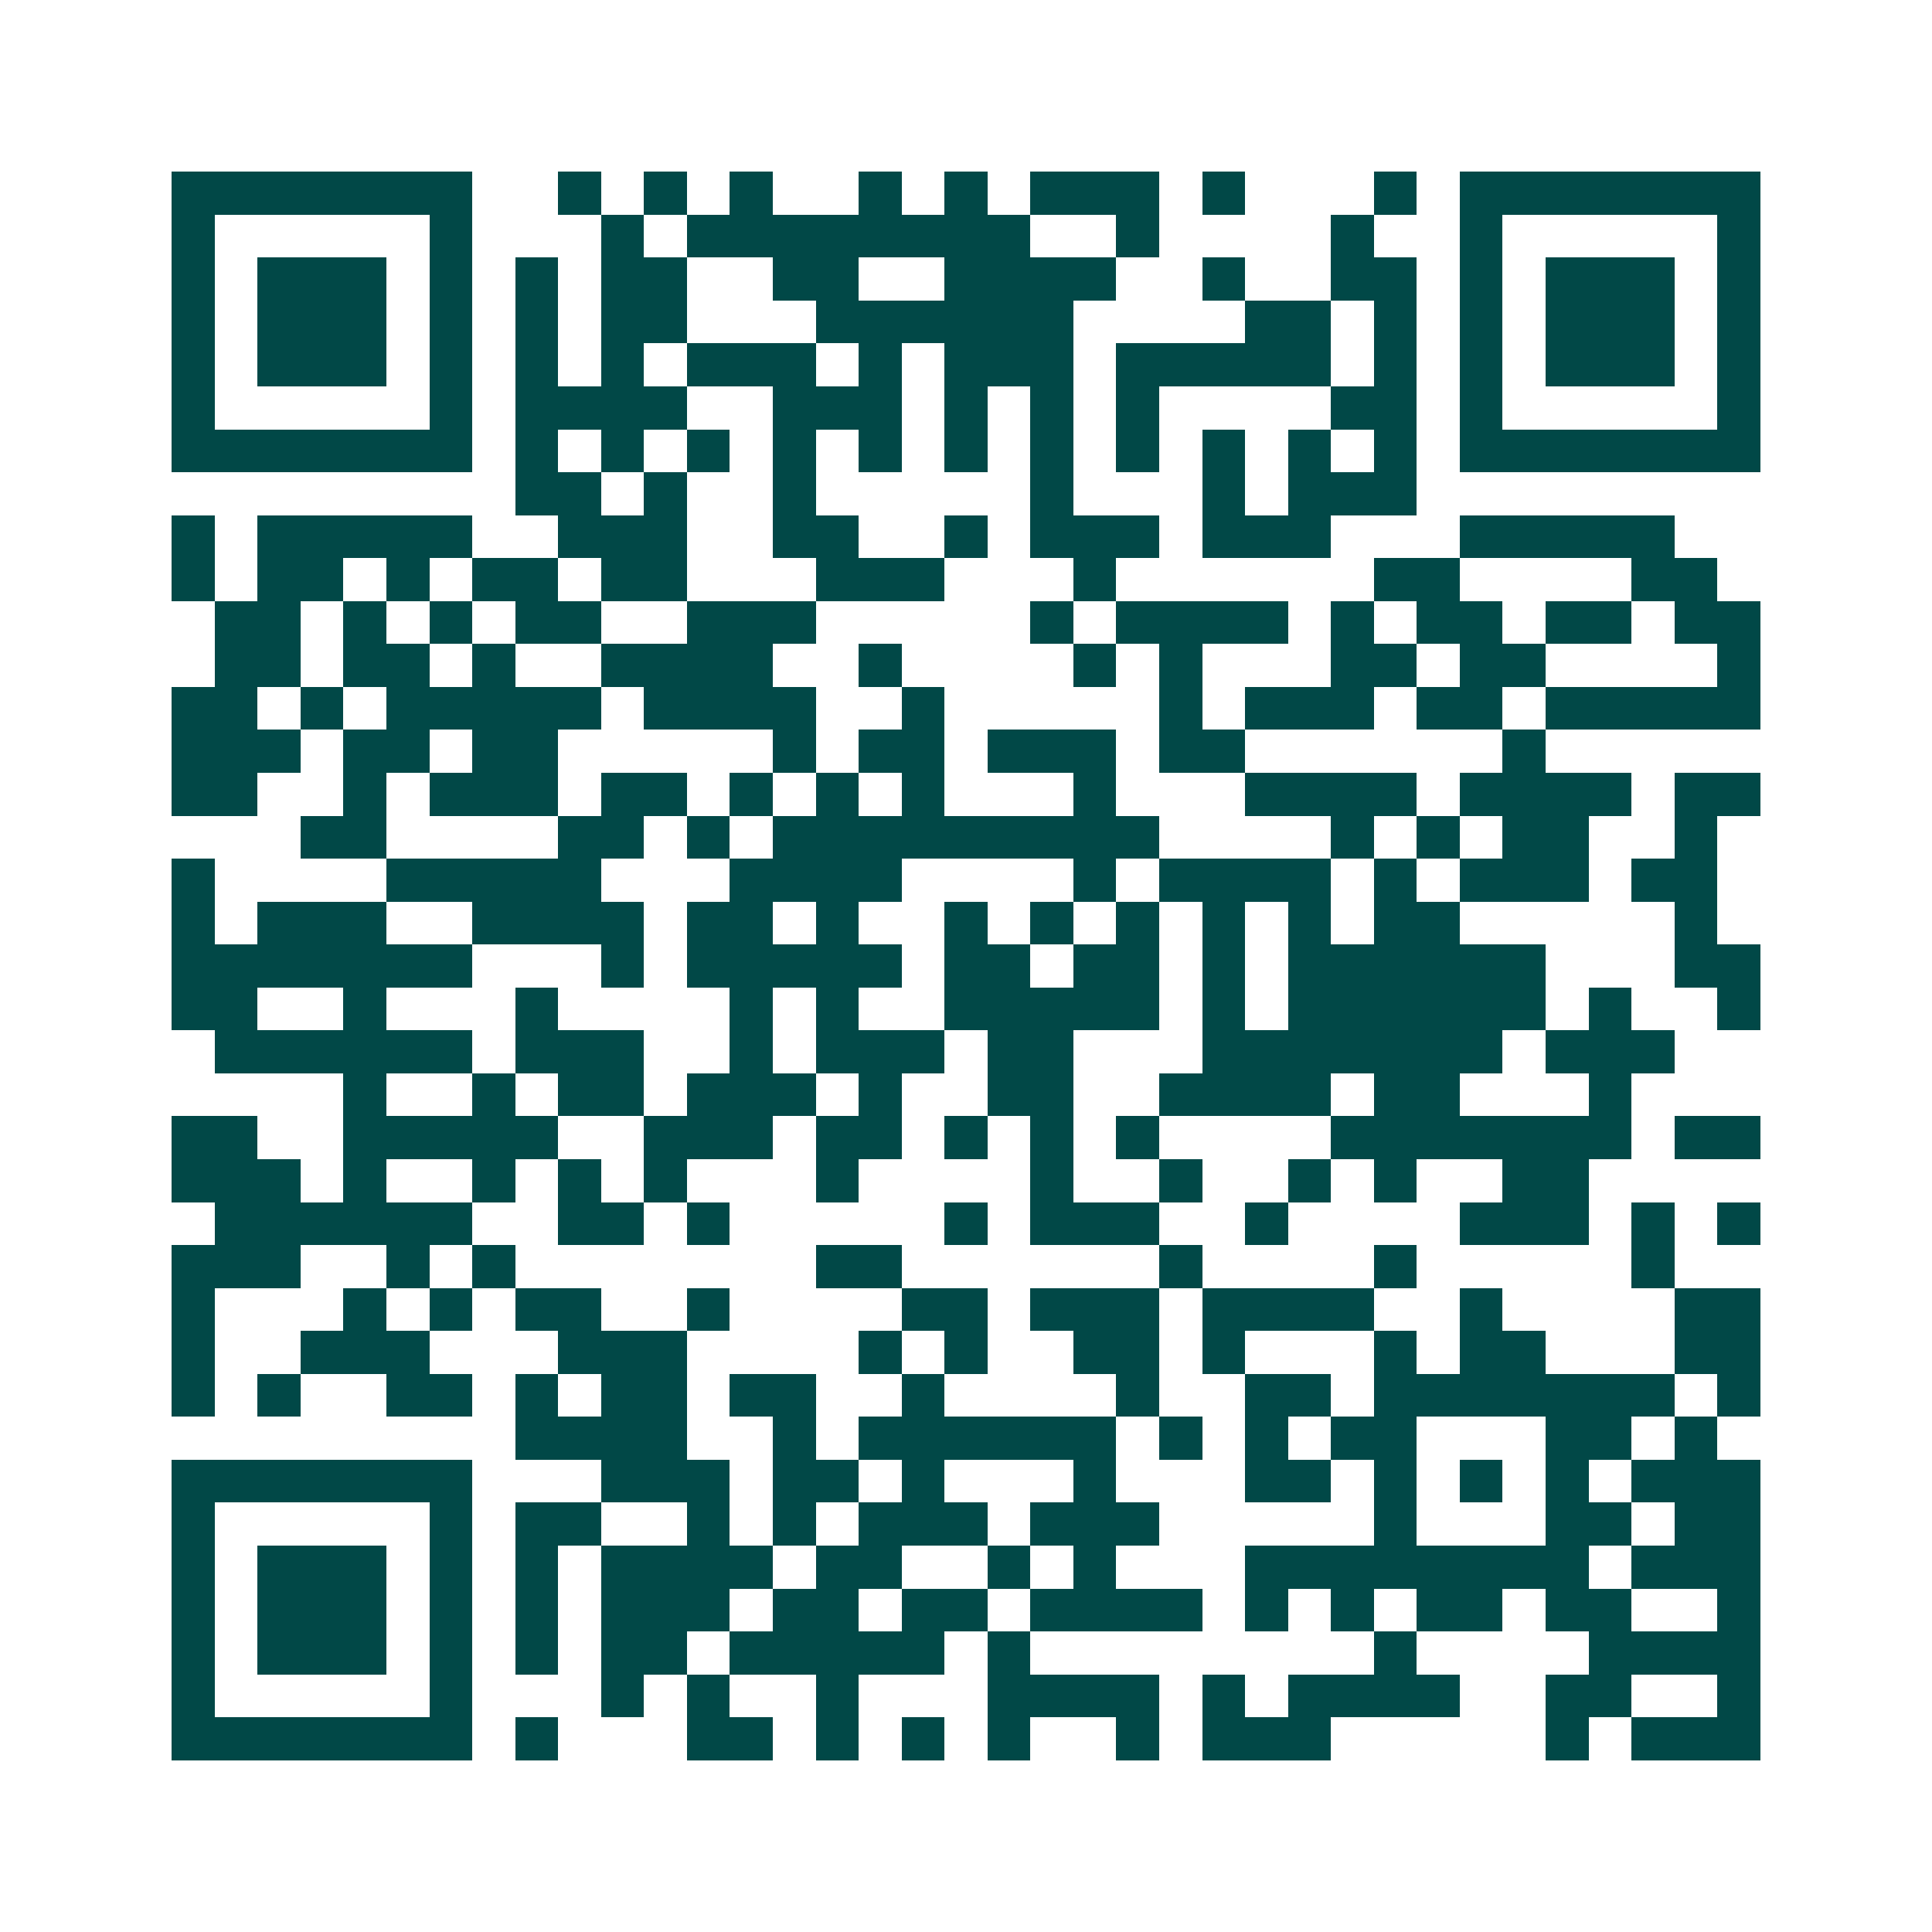 <svg xmlns="http://www.w3.org/2000/svg" width="200" height="200" viewBox="0 0 45 45" shape-rendering="crispEdges"><path fill="#ffffff" d="M0 0h45v45H0z"/><path stroke="#014847" d="M4 4.5h7m2 0h1m1 0h1m1 0h1m2 0h1m1 0h1m1 0h3m1 0h1m3 0h1m1 0h7M4 5.5h1m5 0h1m3 0h1m1 0h8m2 0h1m4 0h1m2 0h1m5 0h1M4 6.5h1m1 0h3m1 0h1m1 0h1m1 0h2m2 0h2m2 0h4m2 0h1m2 0h2m1 0h1m1 0h3m1 0h1M4 7.5h1m1 0h3m1 0h1m1 0h1m1 0h2m3 0h6m4 0h2m1 0h1m1 0h1m1 0h3m1 0h1M4 8.5h1m1 0h3m1 0h1m1 0h1m1 0h1m1 0h3m1 0h1m1 0h3m1 0h5m1 0h1m1 0h1m1 0h3m1 0h1M4 9.5h1m5 0h1m1 0h4m2 0h3m1 0h1m1 0h1m1 0h1m4 0h2m1 0h1m5 0h1M4 10.5h7m1 0h1m1 0h1m1 0h1m1 0h1m1 0h1m1 0h1m1 0h1m1 0h1m1 0h1m1 0h1m1 0h1m1 0h7M12 11.5h2m1 0h1m2 0h1m5 0h1m3 0h1m1 0h3M4 12.5h1m1 0h5m2 0h3m2 0h2m2 0h1m1 0h3m1 0h3m3 0h5M4 13.5h1m1 0h2m1 0h1m1 0h2m1 0h2m3 0h3m3 0h1m6 0h2m4 0h2M5 14.5h2m1 0h1m1 0h1m1 0h2m2 0h3m5 0h1m1 0h4m1 0h1m1 0h2m1 0h2m1 0h2M5 15.5h2m1 0h2m1 0h1m2 0h4m2 0h1m4 0h1m1 0h1m3 0h2m1 0h2m4 0h1M4 16.5h2m1 0h1m1 0h5m1 0h4m2 0h1m5 0h1m1 0h3m1 0h2m1 0h5M4 17.5h3m1 0h2m1 0h2m5 0h1m1 0h2m1 0h3m1 0h2m6 0h1M4 18.5h2m2 0h1m1 0h3m1 0h2m1 0h1m1 0h1m1 0h1m3 0h1m3 0h4m1 0h4m1 0h2M7 19.5h2m4 0h2m1 0h1m1 0h9m4 0h1m1 0h1m1 0h2m2 0h1M4 20.5h1m4 0h5m3 0h4m4 0h1m1 0h4m1 0h1m1 0h3m1 0h2M4 21.5h1m1 0h3m2 0h4m1 0h2m1 0h1m2 0h1m1 0h1m1 0h1m1 0h1m1 0h1m1 0h2m5 0h1M4 22.5h7m3 0h1m1 0h5m1 0h2m1 0h2m1 0h1m1 0h6m3 0h2M4 23.5h2m2 0h1m3 0h1m4 0h1m1 0h1m2 0h5m1 0h1m1 0h6m1 0h1m2 0h1M5 24.5h6m1 0h3m2 0h1m1 0h3m1 0h2m3 0h7m1 0h3M8 25.5h1m2 0h1m1 0h2m1 0h3m1 0h1m2 0h2m2 0h4m1 0h2m3 0h1M4 26.5h2m2 0h5m2 0h3m1 0h2m1 0h1m1 0h1m1 0h1m4 0h7m1 0h2M4 27.5h3m1 0h1m2 0h1m1 0h1m1 0h1m3 0h1m4 0h1m2 0h1m2 0h1m1 0h1m2 0h2M5 28.5h6m2 0h2m1 0h1m5 0h1m1 0h3m2 0h1m4 0h3m1 0h1m1 0h1M4 29.5h3m2 0h1m1 0h1m7 0h2m6 0h1m4 0h1m5 0h1M4 30.5h1m3 0h1m1 0h1m1 0h2m2 0h1m4 0h2m1 0h3m1 0h4m2 0h1m4 0h2M4 31.5h1m2 0h3m3 0h3m4 0h1m1 0h1m2 0h2m1 0h1m3 0h1m1 0h2m3 0h2M4 32.5h1m1 0h1m2 0h2m1 0h1m1 0h2m1 0h2m2 0h1m4 0h1m2 0h2m1 0h7m1 0h1M12 33.5h4m2 0h1m1 0h6m1 0h1m1 0h1m1 0h2m3 0h2m1 0h1M4 34.5h7m3 0h3m1 0h2m1 0h1m3 0h1m3 0h2m1 0h1m1 0h1m1 0h1m1 0h3M4 35.5h1m5 0h1m1 0h2m2 0h1m1 0h1m1 0h3m1 0h3m5 0h1m3 0h2m1 0h2M4 36.5h1m1 0h3m1 0h1m1 0h1m1 0h4m1 0h2m2 0h1m1 0h1m3 0h8m1 0h3M4 37.5h1m1 0h3m1 0h1m1 0h1m1 0h3m1 0h2m1 0h2m1 0h4m1 0h1m1 0h1m1 0h2m1 0h2m2 0h1M4 38.5h1m1 0h3m1 0h1m1 0h1m1 0h2m1 0h5m1 0h1m8 0h1m4 0h4M4 39.5h1m5 0h1m3 0h1m1 0h1m2 0h1m3 0h4m1 0h1m1 0h4m2 0h2m2 0h1M4 40.5h7m1 0h1m3 0h2m1 0h1m1 0h1m1 0h1m2 0h1m1 0h3m5 0h1m1 0h3"/></svg>
